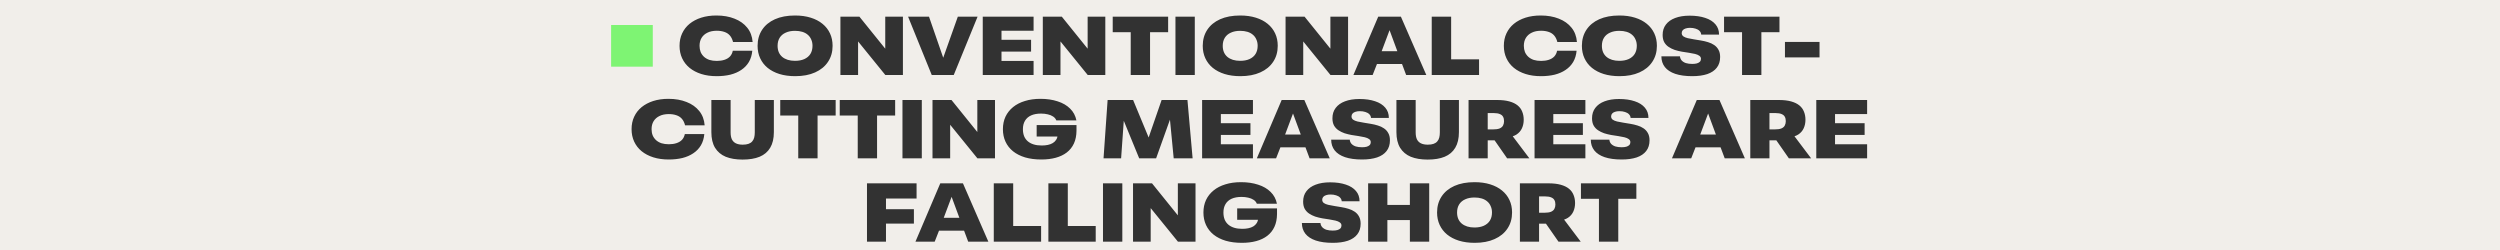 <svg width="900" height="90" viewBox="0 0 900 90" fill="none" xmlns="http://www.w3.org/2000/svg">
<rect width="900" height="90" fill="#F1EEEA"/>
<rect x="220" y="9" width="15" height="15" fill="#7EF473"/>
<path d="M257.986 27.42C255.946 27.42 254.106 27.16 252.466 26.64C250.826 26.12 249.416 25.38 248.236 24.42C247.076 23.46 246.186 22.31 245.566 20.97C244.946 19.63 244.636 18.14 244.636 16.5C244.636 14.84 244.946 13.35 245.566 12.03C246.186 10.69 247.076 9.54 248.236 8.58C249.416 7.62 250.816 6.88 252.436 6.36C254.076 5.84 255.896 5.58 257.896 5.58C260.356 5.58 262.536 5.96 264.436 6.72C266.336 7.46 267.856 8.54 268.996 9.96C270.136 11.36 270.786 13.08 270.946 15.12H263.896C263.656 14.16 263.276 13.38 262.756 12.78C262.236 12.18 261.576 11.75 260.776 11.49C259.976 11.21 259.066 11.07 258.046 11.07C256.726 11.07 255.606 11.3 254.686 11.76C253.766 12.2 253.056 12.83 252.556 13.65C252.076 14.45 251.836 15.4 251.836 16.5C251.836 17.3 251.966 18.04 252.226 18.72C252.506 19.38 252.916 19.96 253.456 20.46C253.996 20.94 254.646 21.31 255.406 21.57C256.186 21.81 257.076 21.93 258.076 21.93C259.076 21.93 259.976 21.8 260.776 21.54C261.596 21.28 262.266 20.88 262.786 20.34C263.306 19.78 263.646 19.09 263.806 18.27H270.826C270.686 19.81 270.276 21.16 269.596 22.32C268.916 23.46 268.006 24.41 266.866 25.17C265.746 25.93 264.436 26.5 262.936 26.88C261.436 27.24 259.786 27.42 257.986 27.42ZM286.262 27.42C284.162 27.42 282.272 27.16 280.592 26.64C278.932 26.12 277.512 25.38 276.332 24.42C275.172 23.46 274.282 22.31 273.662 20.97C273.042 19.63 272.732 18.14 272.732 16.5C272.732 14.3 273.272 12.38 274.352 10.74C275.432 9.1 276.972 7.83 278.972 6.93C280.992 6.03 283.402 5.58 286.202 5.58C288.302 5.58 290.182 5.84 291.842 6.36C293.522 6.88 294.942 7.62 296.102 8.58C297.282 9.54 298.182 10.69 298.802 12.03C299.422 13.35 299.732 14.84 299.732 16.5C299.732 18.7 299.182 20.62 298.082 22.26C297.002 23.9 295.452 25.17 293.432 26.07C291.432 26.97 289.042 27.42 286.262 27.42ZM286.202 21.9C287.502 21.9 288.622 21.69 289.562 21.27C290.522 20.83 291.252 20.21 291.752 19.41C292.252 18.59 292.502 17.62 292.502 16.5C292.502 15.66 292.352 14.91 292.052 14.25C291.772 13.57 291.362 13 290.822 12.54C290.282 12.06 289.622 11.7 288.842 11.46C288.062 11.22 287.182 11.1 286.202 11.1C284.902 11.1 283.782 11.32 282.842 11.76C281.902 12.18 281.182 12.79 280.682 13.59C280.182 14.39 279.932 15.36 279.932 16.5C279.932 17.34 280.072 18.1 280.352 18.78C280.632 19.44 281.052 20.01 281.612 20.49C282.172 20.95 282.832 21.3 283.592 21.54C284.372 21.78 285.242 21.9 286.202 21.9ZM302.55 27V6H309.39L320.04 19.2L318.69 19.53V6H325.05V27H318.72L307.98 13.77L308.91 13.41V27H302.55ZM335.428 27L326.908 6H334.438L340.228 22.71H338.878L344.818 6H351.928L343.348 27H335.428ZM353.79 27V6H372.09V11.07H360.54V14.34H371.19V18.57H360.54V21.93H372.09V27H353.79ZM375.411 27V6H382.251L392.901 19.2L391.551 19.53V6H397.911V27H391.581L380.841 13.77L381.771 13.41V27H375.411ZM407.059 27V11.58H400.579V6H420.529V11.58H414.019V27H407.059ZM423.165 27V6H430.125V27H423.165ZM446.516 27.42C444.416 27.42 442.526 27.16 440.846 26.64C439.186 26.12 437.766 25.38 436.586 24.42C435.426 23.46 434.536 22.31 433.916 20.97C433.296 19.63 432.986 18.14 432.986 16.5C432.986 14.3 433.526 12.38 434.606 10.74C435.686 9.1 437.226 7.83 439.226 6.93C441.246 6.03 443.656 5.58 446.456 5.58C448.556 5.58 450.436 5.84 452.096 6.36C453.776 6.88 455.196 7.62 456.356 8.58C457.536 9.54 458.436 10.69 459.056 12.03C459.676 13.35 459.986 14.84 459.986 16.5C459.986 18.7 459.436 20.62 458.336 22.26C457.256 23.9 455.706 25.17 453.686 26.07C451.686 26.97 449.296 27.42 446.516 27.42ZM446.456 21.9C447.756 21.9 448.876 21.69 449.816 21.27C450.776 20.83 451.506 20.21 452.006 19.41C452.506 18.59 452.756 17.62 452.756 16.5C452.756 15.66 452.606 14.91 452.306 14.25C452.026 13.57 451.616 13 451.076 12.54C450.536 12.06 449.876 11.7 449.096 11.46C448.316 11.22 447.436 11.1 446.456 11.1C445.156 11.1 444.036 11.32 443.096 11.76C442.156 12.18 441.436 12.79 440.936 13.59C440.436 14.39 440.186 15.36 440.186 16.5C440.186 17.34 440.326 18.1 440.606 18.78C440.886 19.44 441.306 20.01 441.866 20.49C442.426 20.95 443.086 21.3 443.846 21.54C444.626 21.78 445.496 21.9 446.456 21.9ZM462.804 27V6H469.644L480.294 19.2L478.944 19.53V6H485.304V27H478.974L468.234 13.77L469.164 13.41V27H462.804ZM487.222 27L496.162 6H504.322L513.472 27H506.212L504.472 22.35L505.492 23.04H494.962L495.952 22.41L494.152 27H487.222ZM496.942 19.65L495.862 18.42H504.172L503.392 19.38L500.242 10.86L496.942 19.65ZM515.421 27V6H522.411V22.02L521.601 21.36H532.461V27H515.421ZM554.734 27.42C552.694 27.42 550.854 27.16 549.214 26.64C547.574 26.12 546.164 25.38 544.984 24.42C543.824 23.46 542.934 22.31 542.314 20.97C541.694 19.63 541.384 18.14 541.384 16.5C541.384 14.84 541.694 13.35 542.314 12.03C542.934 10.69 543.824 9.54 544.984 8.58C546.164 7.62 547.564 6.88 549.184 6.36C550.824 5.84 552.644 5.58 554.644 5.58C557.104 5.58 559.284 5.96 561.184 6.72C563.084 7.46 564.604 8.54 565.744 9.96C566.884 11.36 567.534 13.08 567.694 15.12H560.644C560.404 14.16 560.024 13.38 559.504 12.78C558.984 12.18 558.324 11.75 557.524 11.49C556.724 11.21 555.814 11.07 554.794 11.07C553.474 11.07 552.354 11.3 551.434 11.76C550.514 12.2 549.804 12.83 549.304 13.65C548.824 14.45 548.584 15.4 548.584 16.5C548.584 17.3 548.714 18.04 548.974 18.72C549.254 19.38 549.664 19.96 550.204 20.46C550.744 20.94 551.394 21.31 552.154 21.57C552.934 21.81 553.824 21.93 554.824 21.93C555.824 21.93 556.724 21.8 557.524 21.54C558.344 21.28 559.014 20.88 559.534 20.34C560.054 19.78 560.394 19.09 560.554 18.27H567.574C567.434 19.81 567.024 21.16 566.344 22.32C565.664 23.46 564.754 24.41 563.614 25.17C562.494 25.93 561.184 26.5 559.684 26.88C558.184 27.24 556.534 27.42 554.734 27.42ZM583.01 27.42C580.91 27.42 579.02 27.16 577.34 26.64C575.68 26.12 574.26 25.38 573.08 24.42C571.92 23.46 571.03 22.31 570.41 20.97C569.79 19.63 569.48 18.14 569.48 16.5C569.48 14.3 570.02 12.38 571.1 10.74C572.18 9.1 573.72 7.83 575.72 6.93C577.74 6.03 580.15 5.58 582.95 5.58C585.05 5.58 586.93 5.84 588.59 6.36C590.27 6.88 591.69 7.62 592.85 8.58C594.03 9.54 594.93 10.69 595.55 12.03C596.17 13.35 596.48 14.84 596.48 16.5C596.48 18.7 595.93 20.62 594.83 22.26C593.75 23.9 592.2 25.17 590.18 26.07C588.18 26.97 585.79 27.42 583.01 27.42ZM582.95 21.9C584.25 21.9 585.37 21.69 586.31 21.27C587.27 20.83 588 20.21 588.5 19.41C589 18.59 589.25 17.62 589.25 16.5C589.25 15.66 589.1 14.91 588.8 14.25C588.52 13.57 588.11 13 587.57 12.54C587.03 12.06 586.37 11.7 585.59 11.46C584.81 11.22 583.93 11.1 582.95 11.1C581.65 11.1 580.53 11.32 579.59 11.76C578.65 12.18 577.93 12.79 577.43 13.59C576.93 14.39 576.68 15.36 576.68 16.5C576.68 17.34 576.82 18.1 577.1 18.78C577.38 19.44 577.8 20.01 578.36 20.49C578.92 20.95 579.58 21.3 580.34 21.54C581.12 21.78 581.99 21.9 582.95 21.9ZM609.228 27.42C606.788 27.42 604.738 27.14 603.078 26.58C601.438 26.02 600.198 25.21 599.358 24.15C598.518 23.07 598.098 21.78 598.098 20.28H604.788C604.828 20.84 605.028 21.33 605.388 21.75C605.768 22.17 606.278 22.49 606.918 22.71C607.578 22.91 608.338 23.01 609.198 23.01C609.838 23.01 610.388 22.95 610.848 22.83C611.328 22.69 611.698 22.49 611.958 22.23C612.218 21.95 612.348 21.6 612.348 21.18C612.348 20.72 612.148 20.35 611.748 20.07C611.368 19.79 610.848 19.57 610.188 19.41C609.528 19.25 608.788 19.11 607.968 18.99C607.168 18.87 606.328 18.74 605.448 18.6C604.568 18.44 603.718 18.23 602.898 17.97C602.098 17.69 601.368 17.33 600.708 16.89C600.048 16.45 599.518 15.88 599.118 15.18C598.738 14.48 598.548 13.61 598.548 12.57C598.548 11.11 598.938 9.87 599.718 8.85C600.498 7.81 601.608 7.02 603.048 6.48C604.508 5.92 606.248 5.64 608.268 5.64C610.448 5.64 612.328 5.91 613.908 6.45C615.488 6.97 616.708 7.74 617.568 8.76C618.428 9.76 618.858 10.99 618.858 12.45H612.438C612.398 11.93 612.198 11.49 611.838 11.13C611.498 10.77 611.028 10.5 610.428 10.32C609.828 10.12 609.148 10.02 608.388 10.02C607.788 10.02 607.258 10.1 606.798 10.26C606.358 10.4 606.018 10.61 605.778 10.89C605.538 11.17 605.418 11.51 605.418 11.91C605.418 12.39 605.608 12.78 605.988 13.08C606.388 13.36 606.918 13.58 607.578 13.74C608.238 13.9 608.978 14.04 609.798 14.16C610.618 14.28 611.468 14.42 612.348 14.58C613.228 14.72 614.078 14.92 614.898 15.18C615.718 15.42 616.448 15.76 617.088 16.2C617.748 16.64 618.268 17.21 618.648 17.91C619.048 18.61 619.248 19.48 619.248 20.52C619.248 22.06 618.848 23.34 618.048 24.36C617.268 25.38 616.128 26.15 614.628 26.67C613.128 27.17 611.328 27.42 609.228 27.42ZM627.137 27V11.58H620.657V6H640.607V11.58H634.097V27H627.137ZM642.583 20.67V15.09H655.033V20.67H642.583ZM240.716 57.42C238.676 57.42 236.836 57.16 235.196 56.64C233.556 56.12 232.146 55.38 230.966 54.42C229.806 53.46 228.916 52.31 228.296 50.97C227.676 49.63 227.366 48.14 227.366 46.5C227.366 44.84 227.676 43.35 228.296 42.03C228.916 40.69 229.806 39.54 230.966 38.58C232.146 37.62 233.546 36.88 235.166 36.36C236.806 35.84 238.626 35.58 240.626 35.58C243.086 35.58 245.266 35.96 247.166 36.72C249.066 37.46 250.586 38.54 251.726 39.96C252.866 41.36 253.516 43.08 253.676 45.12H246.626C246.386 44.16 246.006 43.38 245.486 42.78C244.966 42.18 244.306 41.75 243.506 41.49C242.706 41.21 241.796 41.07 240.776 41.07C239.456 41.07 238.336 41.3 237.416 41.76C236.496 42.2 235.786 42.83 235.286 43.65C234.806 44.45 234.566 45.4 234.566 46.5C234.566 47.3 234.696 48.04 234.956 48.72C235.236 49.38 235.646 49.96 236.186 50.46C236.726 50.94 237.376 51.31 238.136 51.57C238.916 51.81 239.806 51.93 240.806 51.93C241.806 51.93 242.706 51.8 243.506 51.54C244.326 51.28 244.996 50.88 245.516 50.34C246.036 49.78 246.376 49.09 246.536 48.27H253.556C253.416 49.81 253.006 51.16 252.326 52.32C251.646 53.46 250.736 54.41 249.596 55.17C248.476 55.93 247.166 56.5 245.666 56.88C244.166 57.24 242.516 57.42 240.716 57.42ZM267.341 57.45C264.961 57.45 262.931 57.11 261.251 56.43C259.591 55.73 258.311 54.65 257.411 53.19C256.531 51.73 256.091 49.86 256.091 47.58V36H263.021V47.67C263.021 48.67 263.171 49.5 263.471 50.16C263.791 50.8 264.271 51.28 264.911 51.6C265.571 51.92 266.391 52.08 267.371 52.08C268.211 52.08 268.911 51.98 269.471 51.78C270.031 51.58 270.471 51.29 270.791 50.91C271.131 50.53 271.371 50.07 271.511 49.53C271.651 48.97 271.721 48.35 271.721 47.67V36H278.591V47.58C278.591 49.86 278.151 51.73 277.271 53.19C276.411 54.65 275.141 55.73 273.461 56.43C271.801 57.11 269.761 57.45 267.341 57.45ZM287.367 57V41.58H280.887V36H300.837V41.58H294.327V57H287.367ZM308.783 57V41.58H302.303V36H322.253V41.58H315.743V57H308.783ZM324.889 57V36H331.849V57H324.889ZM335.699 57V36H342.539L353.189 49.2L351.839 49.53V36H358.199V57H351.869L341.129 43.77L342.059 43.41V57H335.699ZM374.877 57.42C372.717 57.42 370.777 57.17 369.057 56.67C367.337 56.15 365.877 55.41 364.677 54.45C363.497 53.49 362.597 52.34 361.977 51C361.357 49.66 361.047 48.16 361.047 46.5C361.047 44.84 361.357 43.34 361.977 42C362.617 40.66 363.527 39.51 364.707 38.55C365.887 37.59 367.307 36.86 368.967 36.36C370.627 35.84 372.497 35.58 374.577 35.58C376.857 35.58 378.907 35.88 380.727 36.48C382.567 37.06 384.067 37.93 385.227 39.09C386.407 40.23 387.167 41.65 387.507 43.35H380.277C380.057 42.77 379.667 42.3 379.107 41.94C378.567 41.58 377.927 41.32 377.187 41.16C376.447 40.98 375.647 40.89 374.787 40.89C373.367 40.89 372.167 41.11 371.187 41.55C370.227 41.99 369.497 42.63 368.997 43.47C368.497 44.31 368.247 45.32 368.247 46.5C368.247 47.42 368.387 48.25 368.667 48.99C368.967 49.73 369.407 50.35 369.987 50.85C370.567 51.35 371.277 51.73 372.117 51.99C372.957 52.25 373.927 52.38 375.027 52.38C375.827 52.38 376.557 52.31 377.217 52.17C377.897 52.03 378.487 51.81 378.987 51.51C379.487 51.21 379.887 50.83 380.187 50.37C380.507 49.89 380.707 49.32 380.787 48.66L387.537 47.1C387.517 48.84 387.207 50.36 386.607 51.66C386.007 52.96 385.147 54.04 384.027 54.9C382.927 55.74 381.607 56.37 380.067 56.79C378.527 57.21 376.797 57.42 374.877 57.42ZM373.197 49.14V45.03H387.537V47.1L383.577 49.14H373.197ZM397.271 57L398.741 36H407.921L414.881 52.8L412.361 52.83L418.181 36H427.481L429.341 57H422.531L420.851 39.6L421.901 41.07L416.201 57H410.111L403.571 41.07L404.831 39.66L403.601 57H397.271ZM432.76 57V36H451.06V41.07H439.51V44.34H450.16V48.57H439.51V51.93H451.06V57H432.76ZM452.461 57L461.401 36H469.561L478.711 57H471.451L469.711 52.35L470.731 53.04H460.201L461.191 52.41L459.391 57H452.461ZM462.181 49.65L461.101 48.42H469.411L468.631 49.38L465.481 40.86L462.181 49.65ZM490.356 57.42C487.916 57.42 485.866 57.14 484.206 56.58C482.566 56.02 481.326 55.21 480.486 54.15C479.646 53.07 479.226 51.78 479.226 50.28H485.916C485.956 50.84 486.156 51.33 486.516 51.75C486.896 52.17 487.406 52.49 488.046 52.71C488.706 52.91 489.466 53.01 490.326 53.01C490.966 53.01 491.516 52.95 491.976 52.83C492.456 52.69 492.826 52.49 493.086 52.23C493.346 51.95 493.476 51.6 493.476 51.18C493.476 50.72 493.276 50.35 492.876 50.07C492.496 49.79 491.976 49.57 491.316 49.41C490.656 49.25 489.916 49.11 489.096 48.99C488.296 48.87 487.456 48.74 486.576 48.6C485.696 48.44 484.846 48.23 484.026 47.97C483.226 47.69 482.496 47.33 481.836 46.89C481.176 46.45 480.646 45.88 480.246 45.18C479.866 44.48 479.676 43.61 479.676 42.57C479.676 41.11 480.066 39.87 480.846 38.85C481.626 37.81 482.736 37.02 484.176 36.48C485.636 35.92 487.376 35.64 489.396 35.64C491.576 35.64 493.456 35.91 495.036 36.45C496.616 36.97 497.836 37.74 498.696 38.76C499.556 39.76 499.986 40.99 499.986 42.45H493.566C493.526 41.93 493.326 41.49 492.966 41.13C492.626 40.77 492.156 40.5 491.556 40.32C490.956 40.12 490.276 40.02 489.516 40.02C488.916 40.02 488.386 40.1 487.926 40.26C487.486 40.4 487.146 40.61 486.906 40.89C486.666 41.17 486.546 41.51 486.546 41.91C486.546 42.39 486.736 42.78 487.116 43.08C487.516 43.36 488.046 43.58 488.706 43.74C489.366 43.9 490.106 44.04 490.926 44.16C491.746 44.28 492.596 44.42 493.476 44.58C494.356 44.72 495.206 44.92 496.026 45.18C496.846 45.42 497.576 45.76 498.216 46.2C498.876 46.64 499.396 47.21 499.776 47.91C500.176 48.61 500.376 49.48 500.376 50.52C500.376 52.06 499.976 53.34 499.176 54.36C498.396 55.38 497.256 56.15 495.756 56.67C494.256 57.17 492.456 57.42 490.356 57.42ZM513.962 57.45C511.582 57.45 509.552 57.11 507.872 56.43C506.212 55.73 504.932 54.65 504.032 53.19C503.152 51.73 502.712 49.86 502.712 47.58V36H509.642V47.67C509.642 48.67 509.792 49.5 510.092 50.16C510.412 50.8 510.892 51.28 511.532 51.6C512.192 51.92 513.012 52.08 513.992 52.08C514.832 52.08 515.532 51.98 516.092 51.78C516.652 51.58 517.092 51.29 517.412 50.91C517.752 50.53 517.992 50.07 518.132 49.53C518.272 48.97 518.342 48.35 518.342 47.67V36H525.212V47.58C525.212 49.86 524.772 51.73 523.892 53.19C523.032 54.65 521.762 55.73 520.082 56.43C518.422 57.11 516.382 57.45 513.962 57.45ZM528.678 57V36H538.938C540.678 36 542.158 36.17 543.378 36.51C544.598 36.85 545.588 37.33 546.348 37.95C547.108 38.57 547.658 39.32 547.998 40.2C548.358 41.08 548.538 42.05 548.538 43.11C548.538 44.23 548.328 45.25 547.908 46.17C547.488 47.09 546.838 47.84 545.958 48.42C545.098 48.98 543.978 49.32 542.598 49.44L541.458 50.28C540.998 50.34 540.498 50.4 539.958 50.46C539.418 50.5 538.858 50.52 538.278 50.52H534.438V46.59H537.408C538.488 46.59 539.318 46.47 539.898 46.23C540.478 45.97 540.878 45.62 541.098 45.18C541.338 44.72 541.458 44.2 541.458 43.62C541.458 42.98 541.338 42.45 541.098 42.03C540.878 41.61 540.498 41.29 539.958 41.07C539.418 40.83 538.698 40.71 537.798 40.71H533.388L535.578 38.22V57H528.678ZM542.568 57L537.138 49.2L543.768 47.97L550.578 57H542.568ZM552.438 57V36H570.738V41.07H559.188V44.34H569.838V48.57H559.188V51.93H570.738V57H552.438ZM583.813 57.42C581.373 57.42 579.323 57.14 577.663 56.58C576.023 56.02 574.783 55.21 573.943 54.15C573.103 53.07 572.683 51.78 572.683 50.28H579.373C579.413 50.84 579.613 51.33 579.973 51.75C580.353 52.17 580.863 52.49 581.503 52.71C582.163 52.91 582.923 53.01 583.783 53.01C584.423 53.01 584.973 52.95 585.433 52.83C585.913 52.69 586.283 52.49 586.543 52.23C586.803 51.95 586.933 51.6 586.933 51.18C586.933 50.72 586.733 50.35 586.333 50.07C585.953 49.79 585.433 49.57 584.773 49.41C584.113 49.25 583.373 49.11 582.553 48.99C581.753 48.87 580.913 48.74 580.033 48.6C579.153 48.44 578.303 48.23 577.483 47.97C576.683 47.69 575.953 47.33 575.293 46.89C574.633 46.45 574.103 45.88 573.703 45.18C573.323 44.48 573.133 43.61 573.133 42.57C573.133 41.11 573.523 39.87 574.303 38.85C575.083 37.81 576.193 37.02 577.633 36.48C579.093 35.92 580.833 35.64 582.853 35.64C585.033 35.64 586.913 35.91 588.493 36.45C590.073 36.97 591.293 37.74 592.153 38.76C593.013 39.76 593.443 40.99 593.443 42.45H587.023C586.983 41.93 586.783 41.49 586.423 41.13C586.083 40.77 585.613 40.5 585.013 40.32C584.413 40.12 583.733 40.02 582.973 40.02C582.373 40.02 581.843 40.1 581.383 40.26C580.943 40.4 580.603 40.61 580.363 40.89C580.123 41.17 580.003 41.51 580.003 41.91C580.003 42.39 580.193 42.78 580.573 43.08C580.973 43.36 581.503 43.58 582.163 43.74C582.823 43.9 583.563 44.04 584.383 44.16C585.203 44.28 586.053 44.42 586.933 44.58C587.813 44.72 588.663 44.92 589.483 45.18C590.303 45.42 591.033 45.76 591.673 46.2C592.333 46.64 592.853 47.21 593.233 47.91C593.633 48.61 593.833 49.48 593.833 50.52C593.833 52.06 593.433 53.34 592.633 54.36C591.853 55.38 590.713 56.15 589.213 56.67C587.713 57.17 585.913 57.42 583.813 57.42ZM601.904 57L610.844 36H619.004L628.154 57H620.894L619.154 52.35L620.174 53.04H609.644L610.634 52.41L608.834 57H601.904ZM611.624 49.65L610.544 48.42H618.854L618.074 49.38L614.924 40.86L611.624 49.65ZM630.104 57V36H640.364C642.104 36 643.584 36.17 644.804 36.51C646.024 36.85 647.014 37.33 647.774 37.95C648.534 38.57 649.084 39.32 649.424 40.2C649.784 41.08 649.964 42.05 649.964 43.11C649.964 44.23 649.754 45.25 649.334 46.17C648.914 47.09 648.264 47.84 647.384 48.42C646.524 48.98 645.404 49.32 644.024 49.44L642.884 50.28C642.424 50.34 641.924 50.4 641.384 50.46C640.844 50.5 640.284 50.52 639.704 50.52H635.864V46.59H638.834C639.914 46.59 640.744 46.47 641.324 46.23C641.904 45.97 642.304 45.62 642.524 45.18C642.764 44.72 642.884 44.2 642.884 43.62C642.884 42.98 642.764 42.45 642.524 42.03C642.304 41.61 641.924 41.29 641.384 41.07C640.844 40.83 640.124 40.71 639.224 40.71H634.814L637.004 38.22V57H630.104ZM643.994 57L638.564 49.2L645.194 47.97L652.004 57H643.994ZM653.863 57V36H672.163V41.07H660.613V44.34H671.263V48.57H660.613V51.93H672.163V57H653.863ZM312.115 87V66H329.965V71.46H318.955V75.3H329.005V80.49H318.955V87H312.115ZM329.561 87L338.501 66H346.661L355.811 87H348.551L346.811 82.35L347.831 83.04H337.301L338.291 82.41L336.491 87H329.561ZM339.281 79.65L338.201 78.42H346.511L345.731 79.38L342.581 70.86L339.281 79.65ZM357.76 87V66H364.75V82.02L363.94 81.36H374.8V87H357.76ZM377.418 87V66H384.408V82.02L383.598 81.36H394.458V87H377.418ZM397.076 87V66H404.036V87H397.076ZM407.887 87V66H414.727L425.377 79.2L424.027 79.53V66H430.387V87H424.057L413.317 73.77L414.247 73.41V87H407.887ZM447.065 87.42C444.905 87.42 442.965 87.17 441.245 86.67C439.525 86.15 438.065 85.41 436.865 84.45C435.685 83.49 434.785 82.34 434.165 81C433.545 79.66 433.235 78.16 433.235 76.5C433.235 74.84 433.545 73.34 434.165 72C434.805 70.66 435.715 69.51 436.895 68.55C438.075 67.59 439.495 66.86 441.155 66.36C442.815 65.84 444.685 65.58 446.765 65.58C449.045 65.58 451.095 65.88 452.915 66.48C454.755 67.06 456.255 67.93 457.415 69.09C458.595 70.23 459.355 71.65 459.695 73.35H452.465C452.245 72.77 451.855 72.3 451.295 71.94C450.755 71.58 450.115 71.32 449.375 71.16C448.635 70.98 447.835 70.89 446.975 70.89C445.555 70.89 444.355 71.11 443.375 71.55C442.415 71.99 441.685 72.63 441.185 73.47C440.685 74.31 440.435 75.32 440.435 76.5C440.435 77.42 440.575 78.25 440.855 78.99C441.155 79.73 441.595 80.35 442.175 80.85C442.755 81.35 443.465 81.73 444.305 81.99C445.145 82.25 446.115 82.38 447.215 82.38C448.015 82.38 448.745 82.31 449.405 82.17C450.085 82.03 450.675 81.81 451.175 81.51C451.675 81.21 452.075 80.83 452.375 80.37C452.695 79.89 452.895 79.32 452.975 78.66L459.725 77.1C459.705 78.84 459.395 80.36 458.795 81.66C458.195 82.96 457.335 84.04 456.215 84.9C455.115 85.74 453.795 86.37 452.255 86.79C450.715 87.21 448.985 87.42 447.065 87.42ZM445.385 79.14V75.03H459.725V77.1L455.765 79.14H445.385ZM479.809 87.42C477.369 87.42 475.319 87.14 473.659 86.58C472.019 86.02 470.779 85.21 469.939 84.15C469.099 83.07 468.679 81.78 468.679 80.28H475.369C475.409 80.84 475.609 81.33 475.969 81.75C476.349 82.17 476.859 82.49 477.499 82.71C478.159 82.91 478.919 83.01 479.779 83.01C480.419 83.01 480.969 82.95 481.429 82.83C481.909 82.69 482.279 82.49 482.539 82.23C482.799 81.95 482.929 81.6 482.929 81.18C482.929 80.72 482.729 80.35 482.329 80.07C481.949 79.79 481.429 79.57 480.769 79.41C480.109 79.25 479.369 79.11 478.549 78.99C477.749 78.87 476.909 78.74 476.029 78.6C475.149 78.44 474.299 78.23 473.479 77.97C472.679 77.69 471.949 77.33 471.289 76.89C470.629 76.45 470.099 75.88 469.699 75.18C469.319 74.48 469.129 73.61 469.129 72.57C469.129 71.11 469.519 69.87 470.299 68.85C471.079 67.81 472.189 67.02 473.629 66.48C475.089 65.92 476.829 65.64 478.849 65.64C481.029 65.64 482.909 65.91 484.489 66.45C486.069 66.97 487.289 67.74 488.149 68.76C489.009 69.76 489.439 70.99 489.439 72.45H483.019C482.979 71.93 482.779 71.49 482.419 71.13C482.079 70.77 481.609 70.5 481.009 70.32C480.409 70.12 479.729 70.02 478.969 70.02C478.369 70.02 477.839 70.1 477.379 70.26C476.939 70.4 476.599 70.61 476.359 70.89C476.119 71.17 475.999 71.51 475.999 71.91C475.999 72.39 476.189 72.78 476.569 73.08C476.969 73.36 477.499 73.58 478.159 73.74C478.819 73.9 479.559 74.04 480.379 74.16C481.199 74.28 482.049 74.42 482.929 74.58C483.809 74.72 484.659 74.92 485.479 75.18C486.299 75.42 487.029 75.76 487.669 76.2C488.329 76.64 488.849 77.21 489.229 77.91C489.629 78.61 489.829 79.48 489.829 80.52C489.829 82.06 489.429 83.34 488.629 84.36C487.849 85.38 486.709 86.15 485.209 86.67C483.709 87.17 481.909 87.42 479.809 87.42ZM507.555 87V66H514.515V87H507.555ZM492.525 87V66H499.455V87H492.525ZM496.575 79.23V73.77H510.465V79.23H496.575ZM530.876 87.42C528.776 87.42 526.886 87.16 525.206 86.64C523.546 86.12 522.126 85.38 520.946 84.42C519.786 83.46 518.896 82.31 518.276 80.97C517.656 79.63 517.346 78.14 517.346 76.5C517.346 74.3 517.886 72.38 518.966 70.74C520.046 69.1 521.586 67.83 523.586 66.93C525.606 66.03 528.016 65.58 530.816 65.58C532.916 65.58 534.796 65.84 536.456 66.36C538.136 66.88 539.556 67.62 540.716 68.58C541.896 69.54 542.796 70.69 543.416 72.03C544.036 73.35 544.346 74.84 544.346 76.5C544.346 78.7 543.796 80.62 542.696 82.26C541.616 83.9 540.066 85.17 538.046 86.07C536.046 86.97 533.656 87.42 530.876 87.42ZM530.816 81.9C532.116 81.9 533.236 81.69 534.176 81.27C535.136 80.83 535.866 80.21 536.366 79.41C536.866 78.59 537.116 77.62 537.116 76.5C537.116 75.66 536.966 74.91 536.666 74.25C536.386 73.57 535.976 73 535.436 72.54C534.896 72.06 534.236 71.7 533.456 71.46C532.676 71.22 531.796 71.1 530.816 71.1C529.516 71.1 528.396 71.32 527.456 71.76C526.516 72.18 525.796 72.79 525.296 73.59C524.796 74.39 524.546 75.36 524.546 76.5C524.546 77.34 524.686 78.1 524.966 78.78C525.246 79.44 525.666 80.01 526.226 80.49C526.786 80.95 527.446 81.3 528.206 81.54C528.986 81.78 529.856 81.9 530.816 81.9ZM547.164 87V66H557.424C559.164 66 560.644 66.17 561.864 66.51C563.084 66.85 564.074 67.33 564.834 67.95C565.594 68.57 566.144 69.32 566.484 70.2C566.844 71.08 567.024 72.05 567.024 73.11C567.024 74.23 566.814 75.25 566.394 76.17C565.974 77.09 565.324 77.84 564.444 78.42C563.584 78.98 562.464 79.32 561.084 79.44L559.944 80.28C559.484 80.34 558.984 80.4 558.444 80.46C557.904 80.5 557.344 80.52 556.764 80.52H552.924V76.59H555.894C556.974 76.59 557.804 76.47 558.384 76.23C558.964 75.97 559.364 75.62 559.584 75.18C559.824 74.72 559.944 74.2 559.944 73.62C559.944 72.98 559.824 72.45 559.584 72.03C559.364 71.61 558.984 71.29 558.444 71.07C557.904 70.83 557.184 70.71 556.284 70.71H551.874L554.064 68.22V87H547.164ZM561.054 87L555.624 79.2L562.254 77.97L569.064 87H561.054ZM575.619 87V71.58H569.139V66H589.089V71.58H582.579V87H575.619Z" fill="#323232"/>
</svg>
